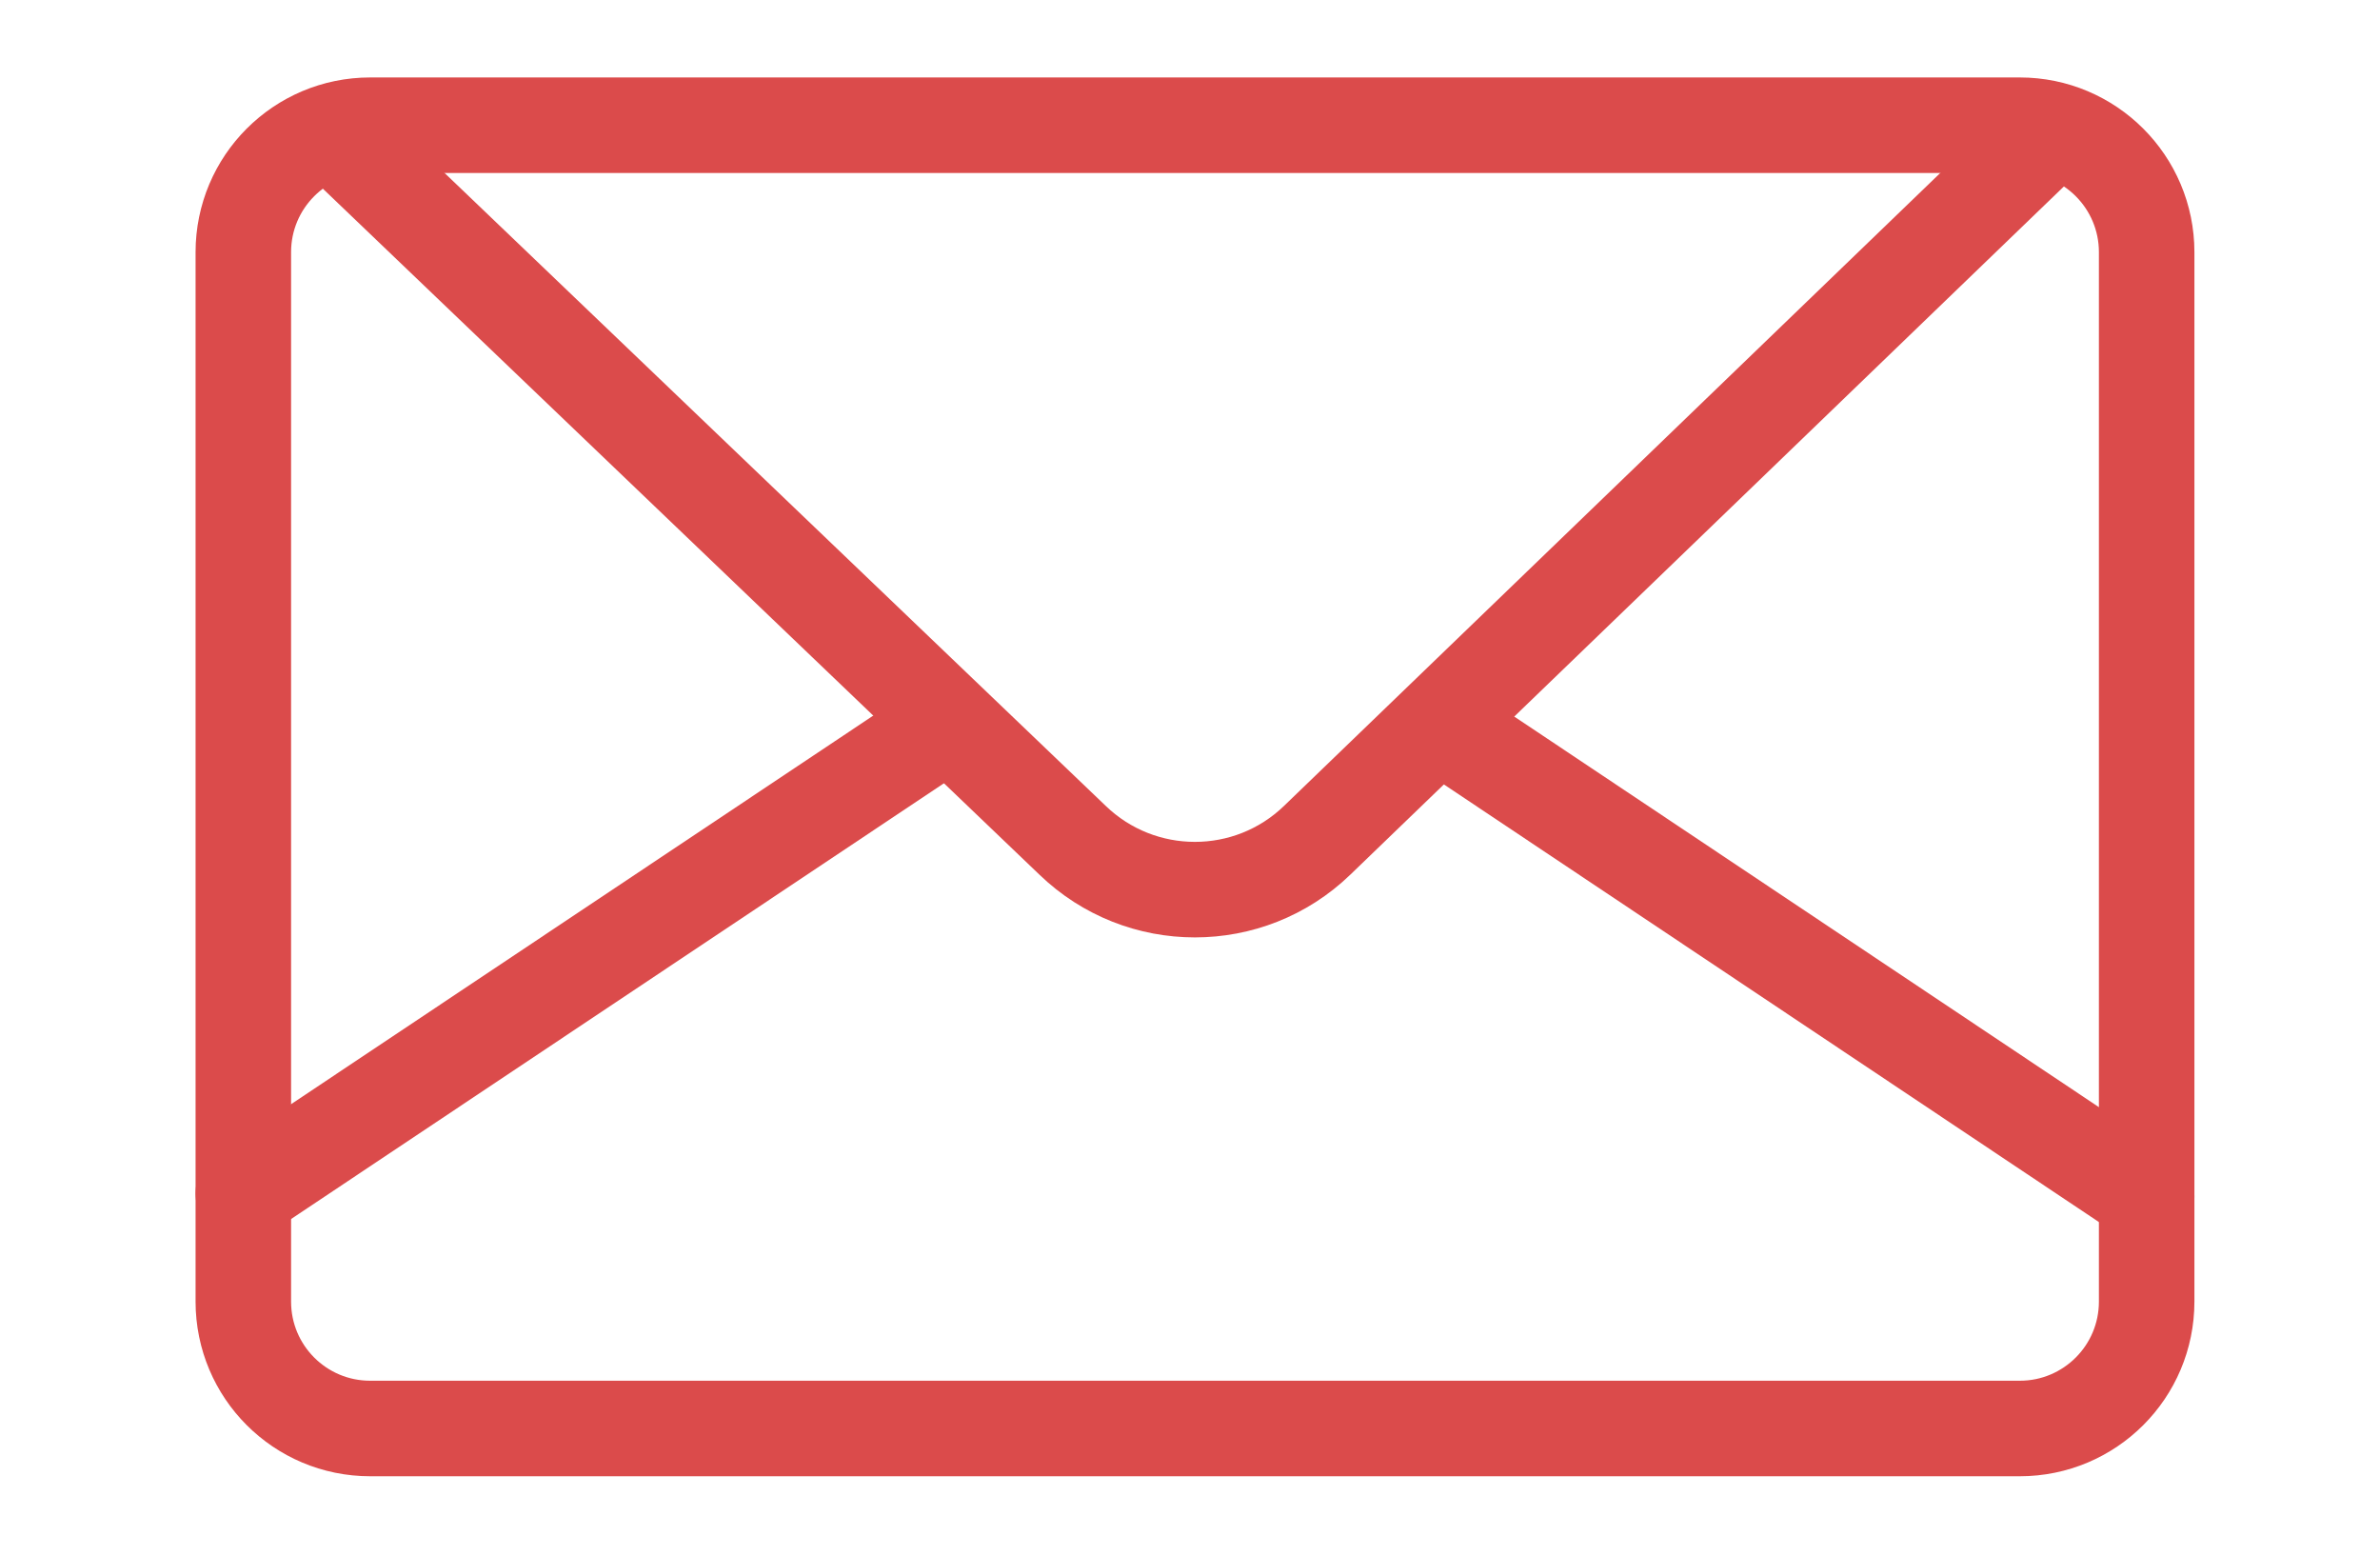 <?xml version="1.0" encoding="utf-8"?>
<!-- Generator: Adobe Illustrator 15.0.0, SVG Export Plug-In . SVG Version: 6.00 Build 0)  -->
<!DOCTYPE svg PUBLIC "-//W3C//DTD SVG 1.1//EN" "http://www.w3.org/Graphics/SVG/1.1/DTD/svg11.dtd">
<svg version="1.1" id="Calque_1" xmlns="http://www.w3.org/2000/svg" xmlns:xlink="http://www.w3.org/1999/xlink" x="0px" y="0px"
	 width="199.35px" height="130.293px" viewBox="0 0 199.35 130.293" enable-background="new 0 0 199.35 130.293"
	 xml:space="preserve">
<g>
	<path fill="none" stroke="#DB4B4B" stroke-width="8" stroke-linejoin="round" stroke-miterlimit="10" d="M169.176,119.618H31.01
		c-5.879,0-10.629-4.753-10.629-10.628V21.115c0-5.867,4.75-10.629,10.629-10.629h138.165c5.873,0,10.63,4.762,10.63,10.629v87.875
		C179.805,114.865,175.049,119.618,169.176,119.618z"/>
	<path fill="none" stroke="#DB4B4B" stroke-width="8" stroke-linecap="round" stroke-linejoin="round" stroke-miterlimit="10" d="
		M28.661,11.813l61.17,58.541c5.719,5.522,14.789,5.522,20.499,0.006l60.72-58.545"/>
	
		<line fill="none" stroke="#DB4B4B" stroke-width="8" stroke-linecap="round" stroke-linejoin="round" stroke-miterlimit="10" x1="20.382" y1="99.938" x2="77.89" y2="61.564"/>
	
		<line fill="none" stroke="#DB4B4B" stroke-width="8" stroke-linecap="round" stroke-linejoin="round" stroke-miterlimit="10" x1="121.971" y1="61.564" x2="179.805" y2="100.191"/>
</g>
</svg>
